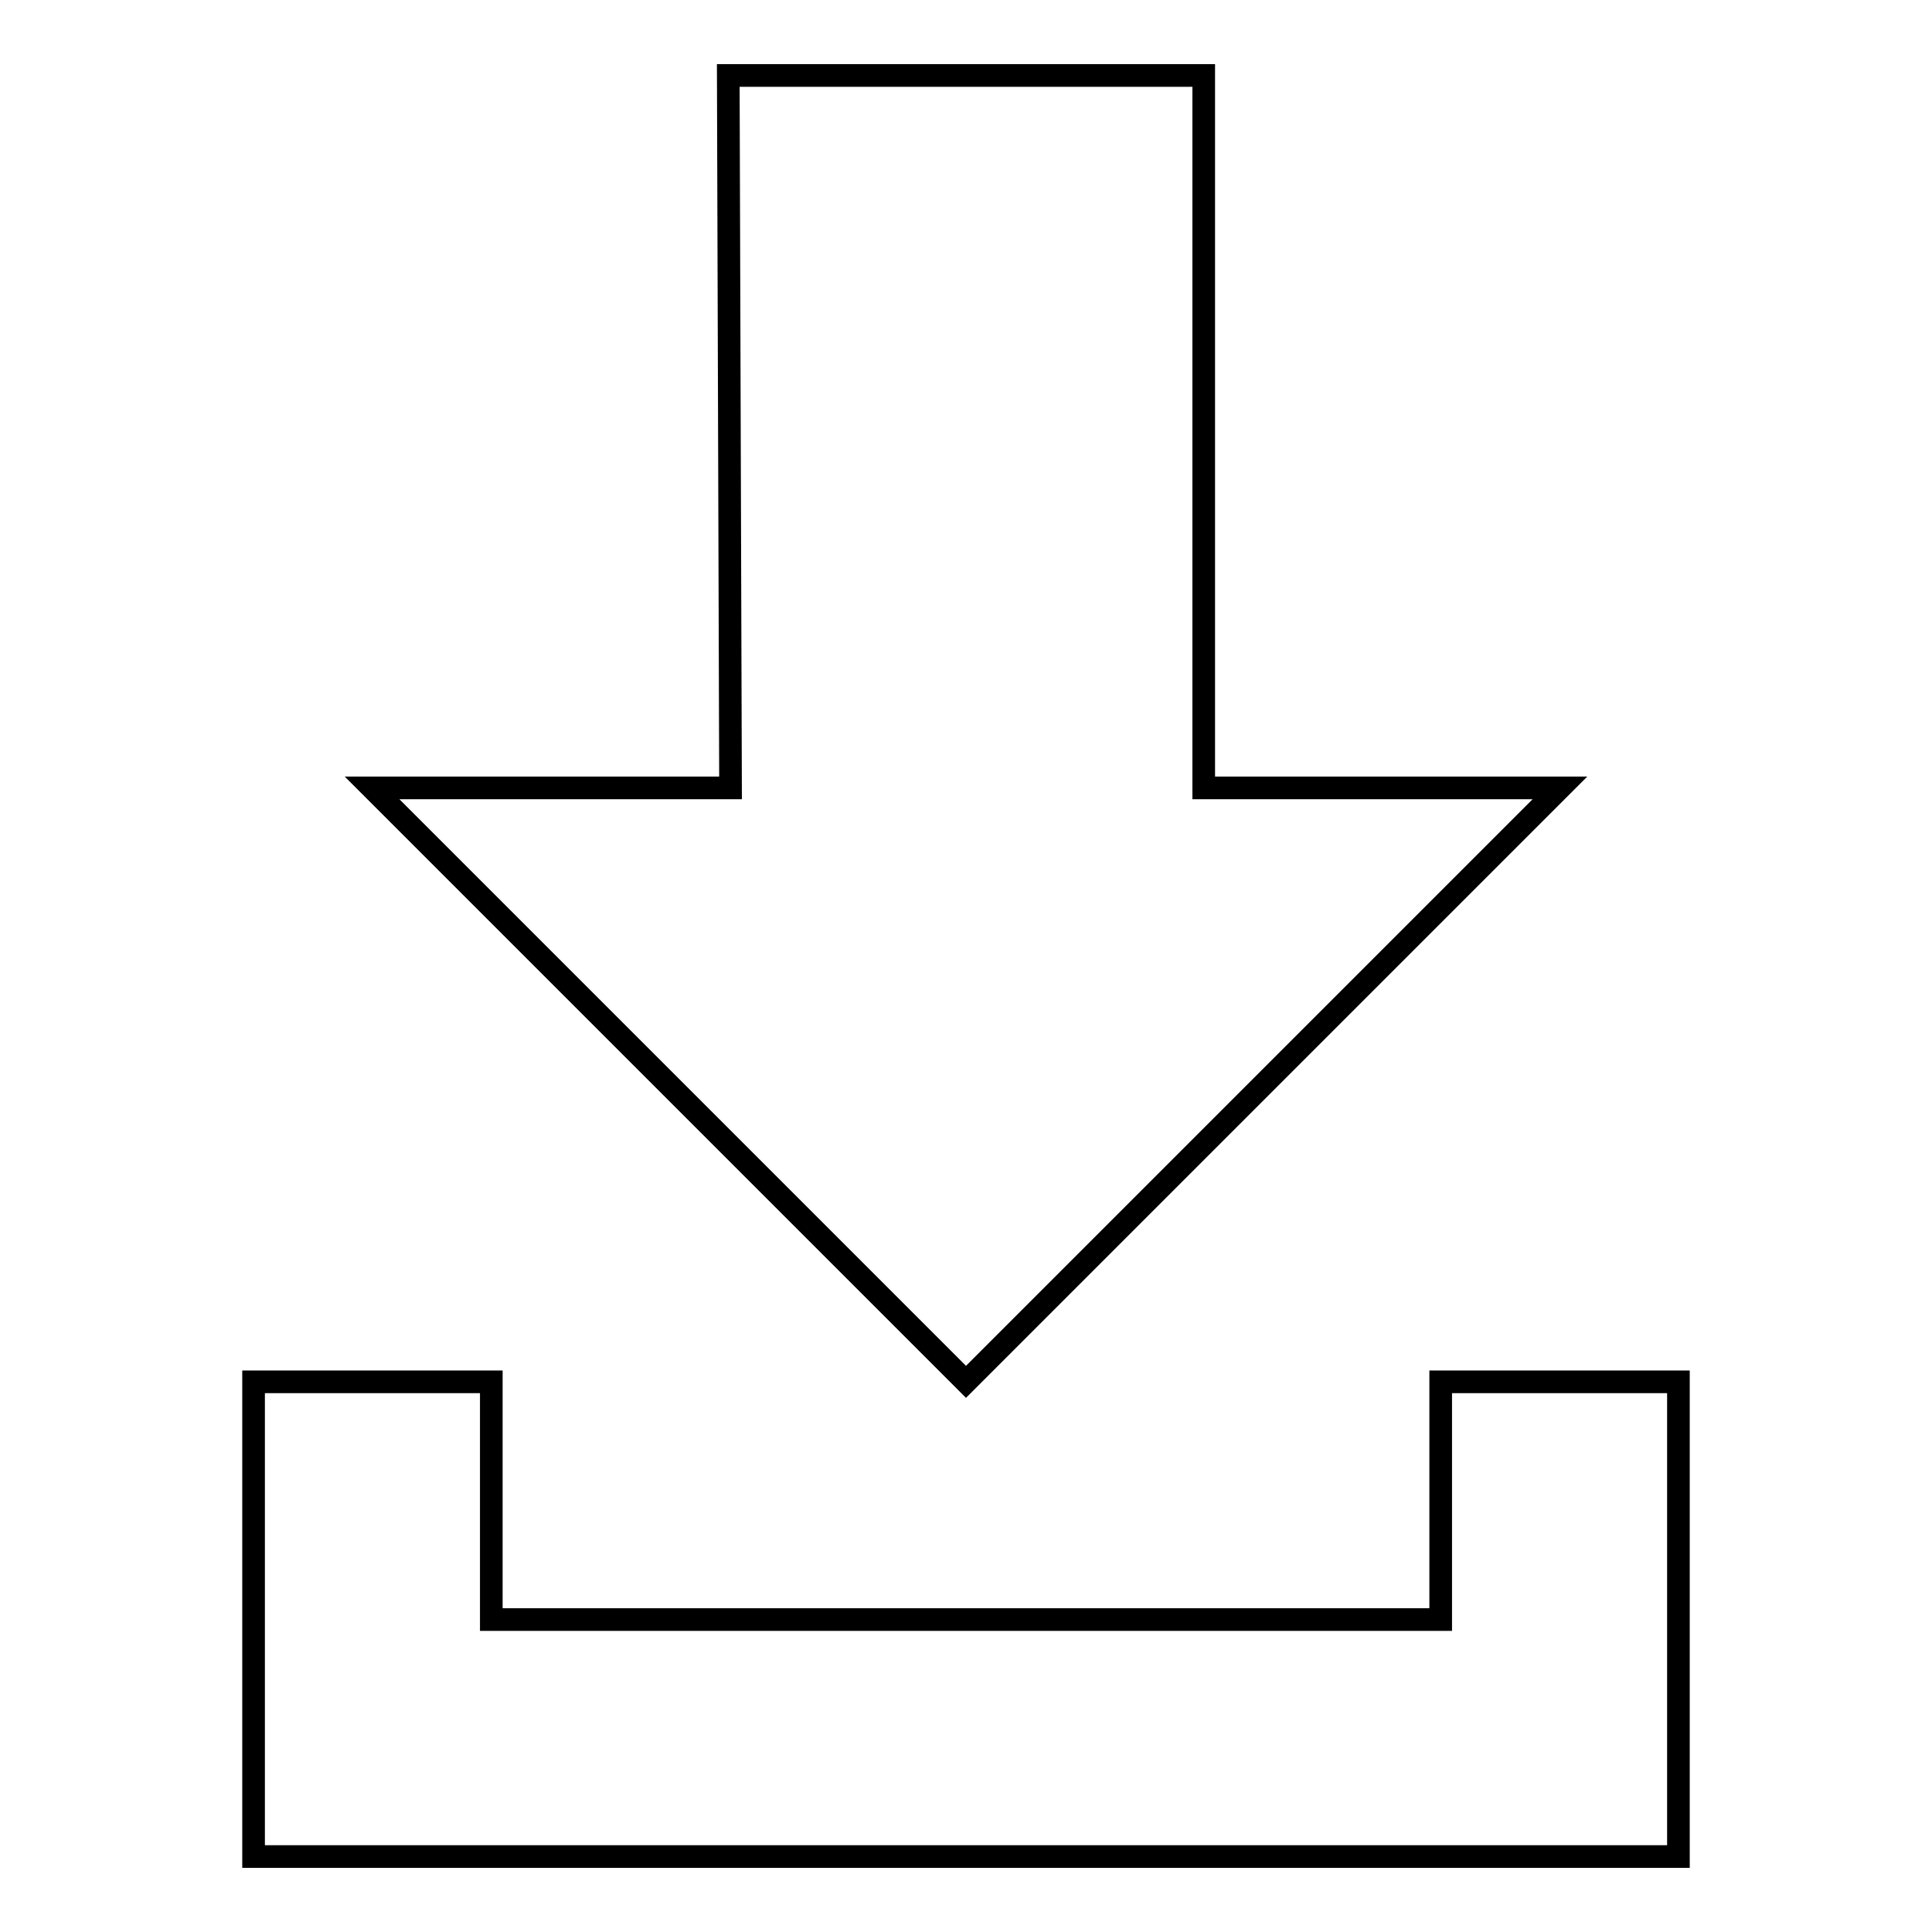 <?xml version="1.0" encoding="utf-8"?>
<!-- Svg Vector Icons : http://www.onlinewebfonts.com/icon -->
<!DOCTYPE svg PUBLIC "-//W3C//DTD SVG 1.1//EN" "http://www.w3.org/Graphics/SVG/1.1/DTD/svg11.dtd">
<svg version="1.1" xmlns="http://www.w3.org/2000/svg" xmlns:xlink="http://www.w3.org/1999/xlink" x="0px" y="0px" viewBox="0 0 256 256" enable-background="new 0 0 256 256" xml:space="preserve">
<g><g><path stroke-width="3" fill-opacity="0" stroke="#000000"  d="M128,183.1l78.7-78.7h-47.2V10H96.5l0.3,94.4H49.3L128,183.1z"/><path stroke-width="3" fill-opacity="0" stroke="#000000"  d="M190.9,183.1v31.5H65.1v-31.5H33.6v31.5V246h188.8v-62.9H190.9z"/></g></g>
</svg>